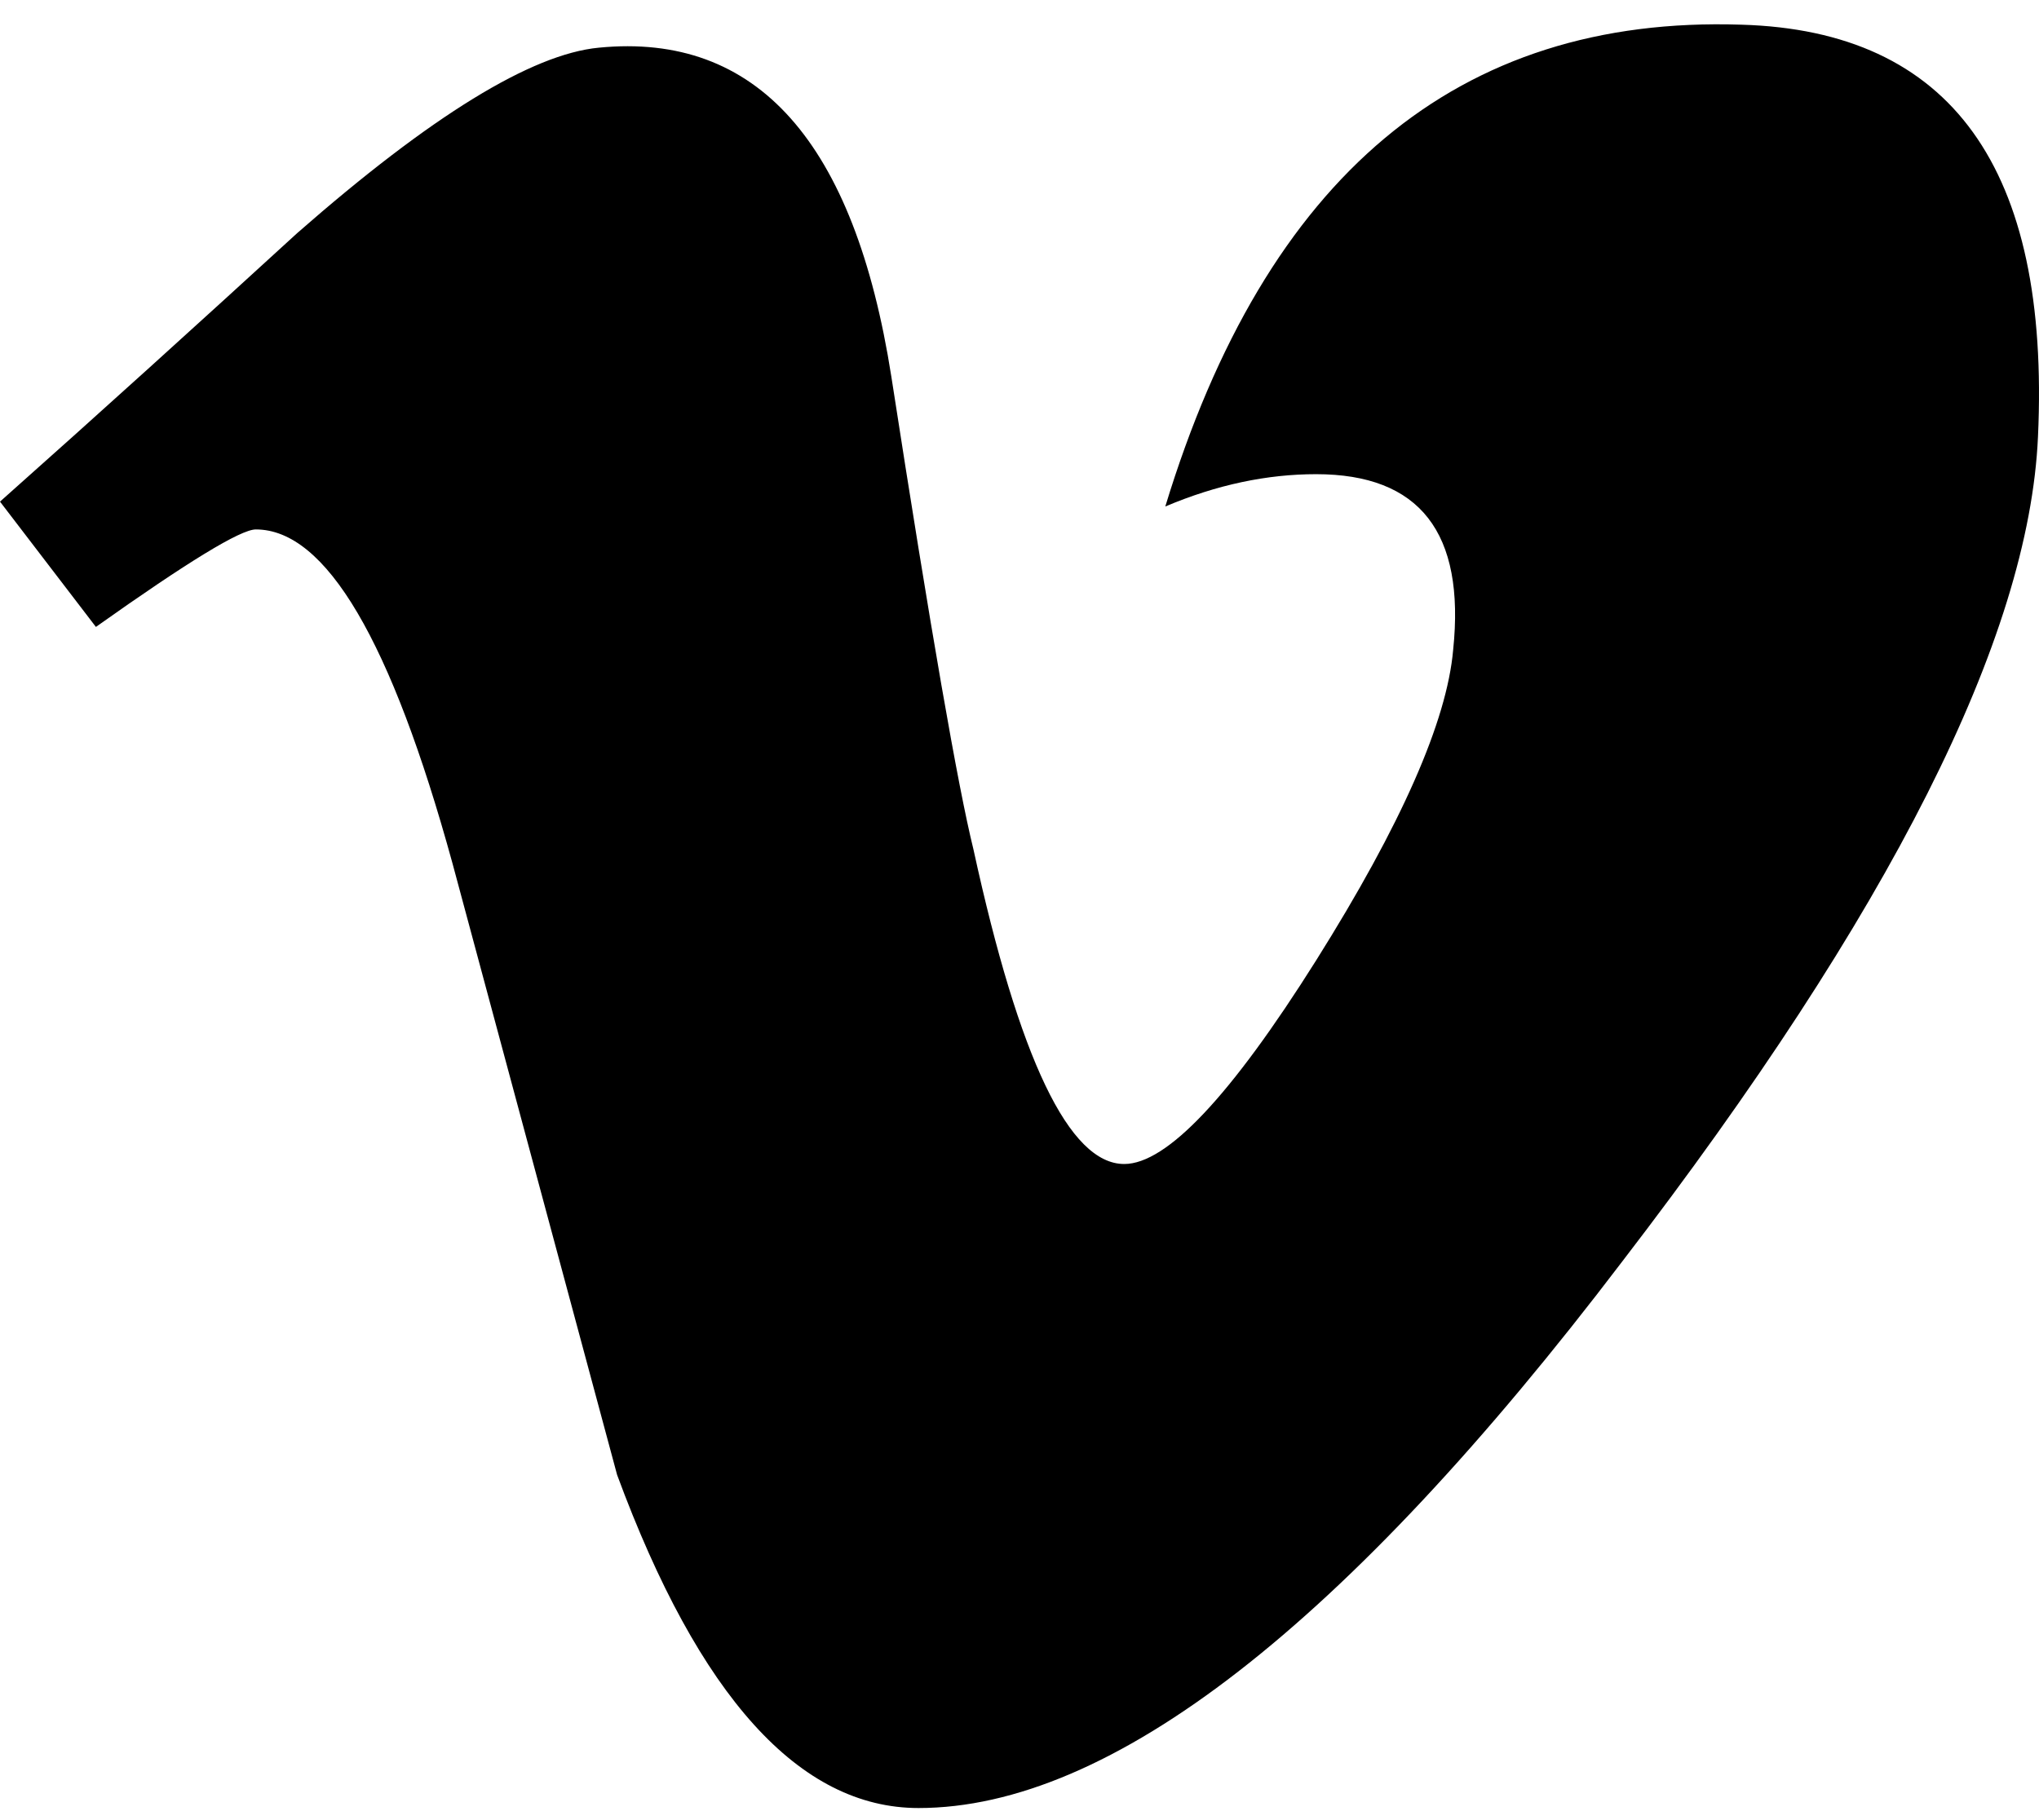 <svg width="28" height="25" viewBox="0 0 28 25" fill="none" xmlns="http://www.w3.org/2000/svg">
<path d="M27.986 5.998C27.864 8.76 25.958 12.534 22.28 17.323C18.473 22.332 15.248 24.834 12.613 24.834C10.983 24.834 9.601 23.311 8.474 20.257C7.718 17.454 6.967 14.651 6.213 11.856C5.374 8.8 4.475 7.272 3.513 7.272C3.304 7.272 2.575 7.718 1.317 8.611L0 6.89C1.38 5.663 2.739 4.431 4.081 3.202C5.919 1.59 7.3 0.743 8.222 0.655C10.395 0.441 11.735 1.949 12.24 5.172C12.779 8.653 13.157 10.816 13.367 11.664C13.995 14.549 14.684 15.988 15.438 15.988C16.022 15.988 16.901 15.056 18.073 13.192C19.246 11.324 19.869 9.905 19.955 8.927C20.123 7.314 19.496 6.513 18.073 6.513C17.403 6.513 16.712 6.656 16.002 6.957C17.385 2.418 20.019 0.211 23.911 0.339C26.794 0.421 28.155 2.311 27.986 5.998Z" fill="black"/>
</svg>
